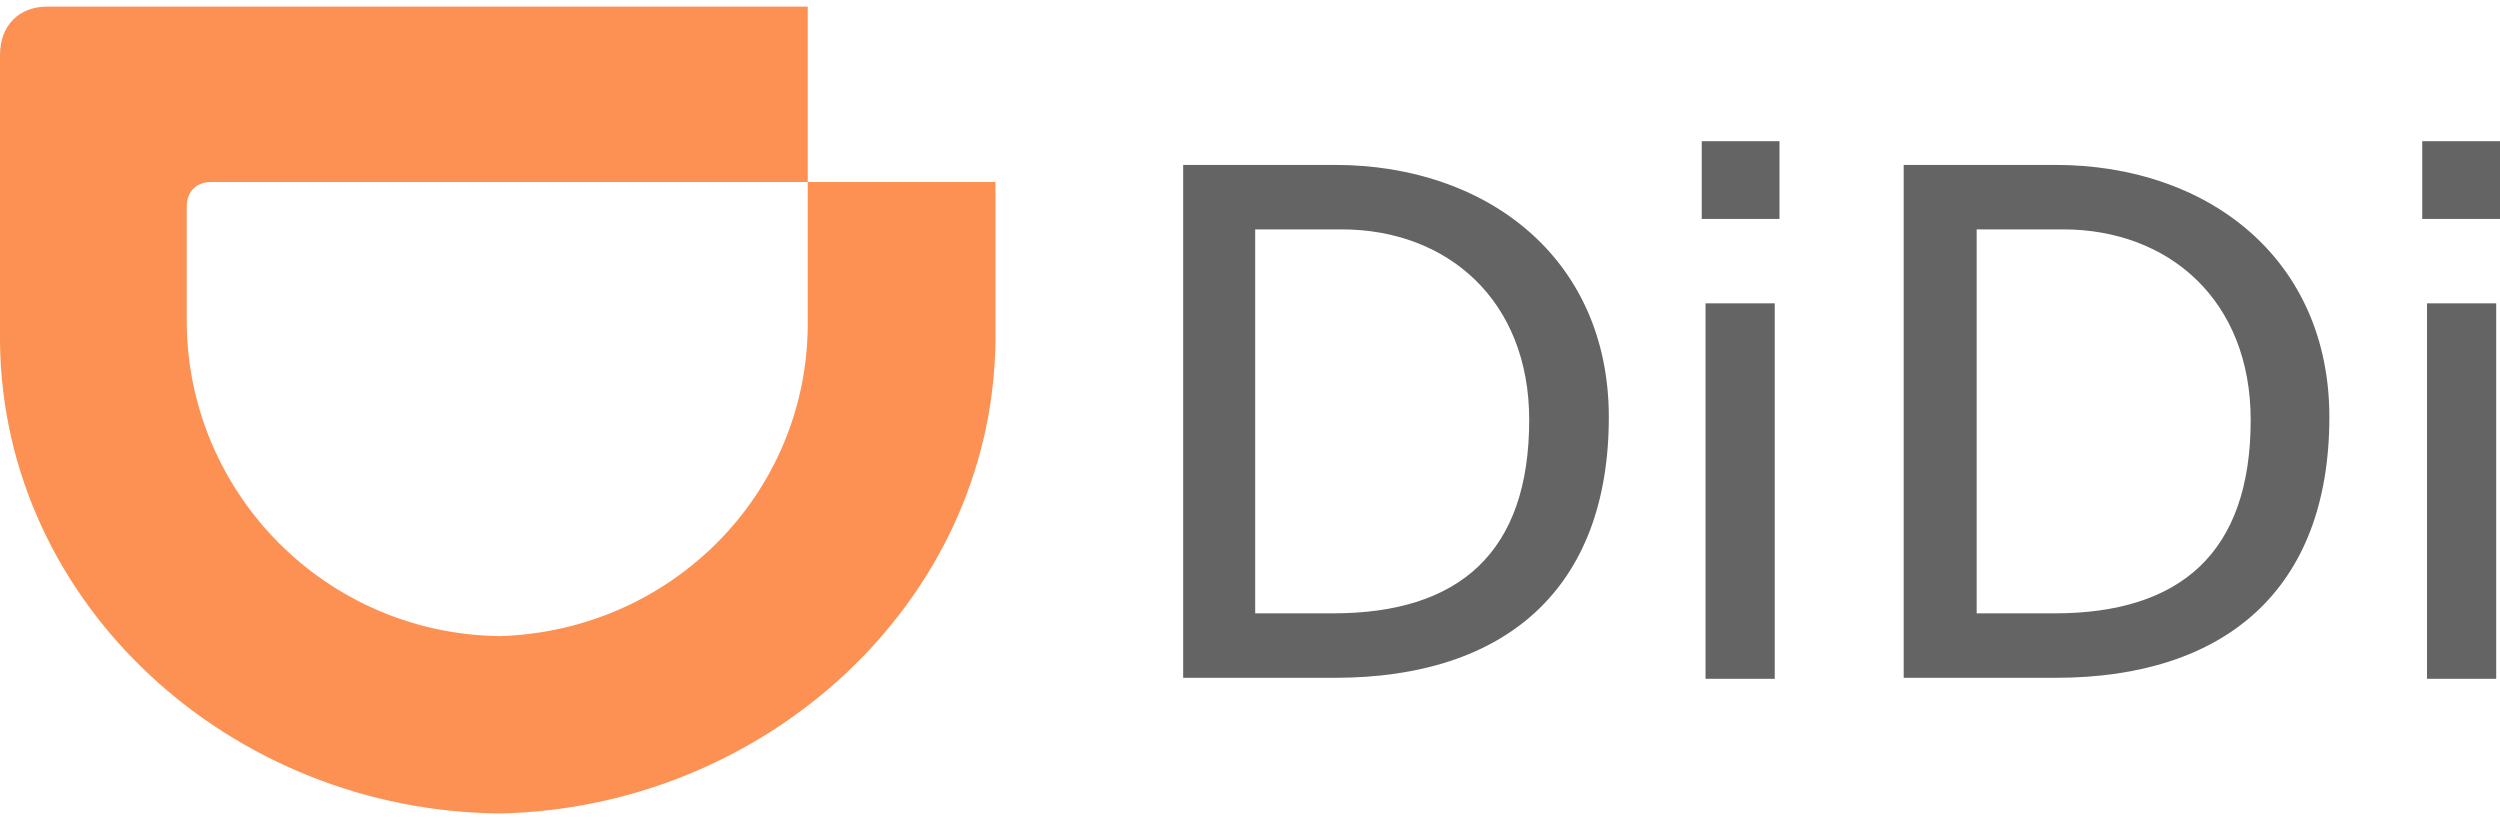 <?xml version="1.0" encoding="UTF-8"?> <svg xmlns="http://www.w3.org/2000/svg" height="820" viewBox=".265 .264 69.77 22.518" width="2500"> <path d="m33.285 4.683h4.233c4.26 0 7.646 2.62 7.646 7.038 0 4.815-2.91 7.276-7.646 7.276h-4.233zm2.037 12.515h2.143c3.519 0 5.477-1.693 5.477-5.398 0-3.333-2.276-5.318-5.239-5.318h-2.408v10.716zm14.605-11.007h-2.17v-2.17h2.17zm-2.064 2.355h1.932v10.478h-1.932zm5.53-3.863h4.233c4.26 0 7.647 2.62 7.647 7.038 0 4.815-2.91 7.276-7.647 7.276h-4.233zm2.064 12.515h2.143c3.519 0 5.477-1.693 5.477-5.398 0-3.333-2.276-5.318-5.24-5.318h-2.407v10.716zm14.578-11.007h-2.17v-2.17h2.17zm-2.037 2.355h1.931v10.478h-1.931z" fill="#646464"></path> <path clip-rule="evenodd" d="m14.235 17.833c4.762-.159 8.52-3.942 8.572-8.626v-4.047h5.239v4.472c-.106 7.276-6.43 12.99-13.811 13.15-7.515-.054-13.891-5.822-13.97-13.152v-8.016c0-.82.529-1.35 1.322-1.35h21.22v4.896h-16.642c-.424 0-.688.265-.688.688v3.281c.053 4.736 3.89 8.652 8.758 8.705z" fill="#fc9153" fill-rule="evenodd"></path> </svg> 